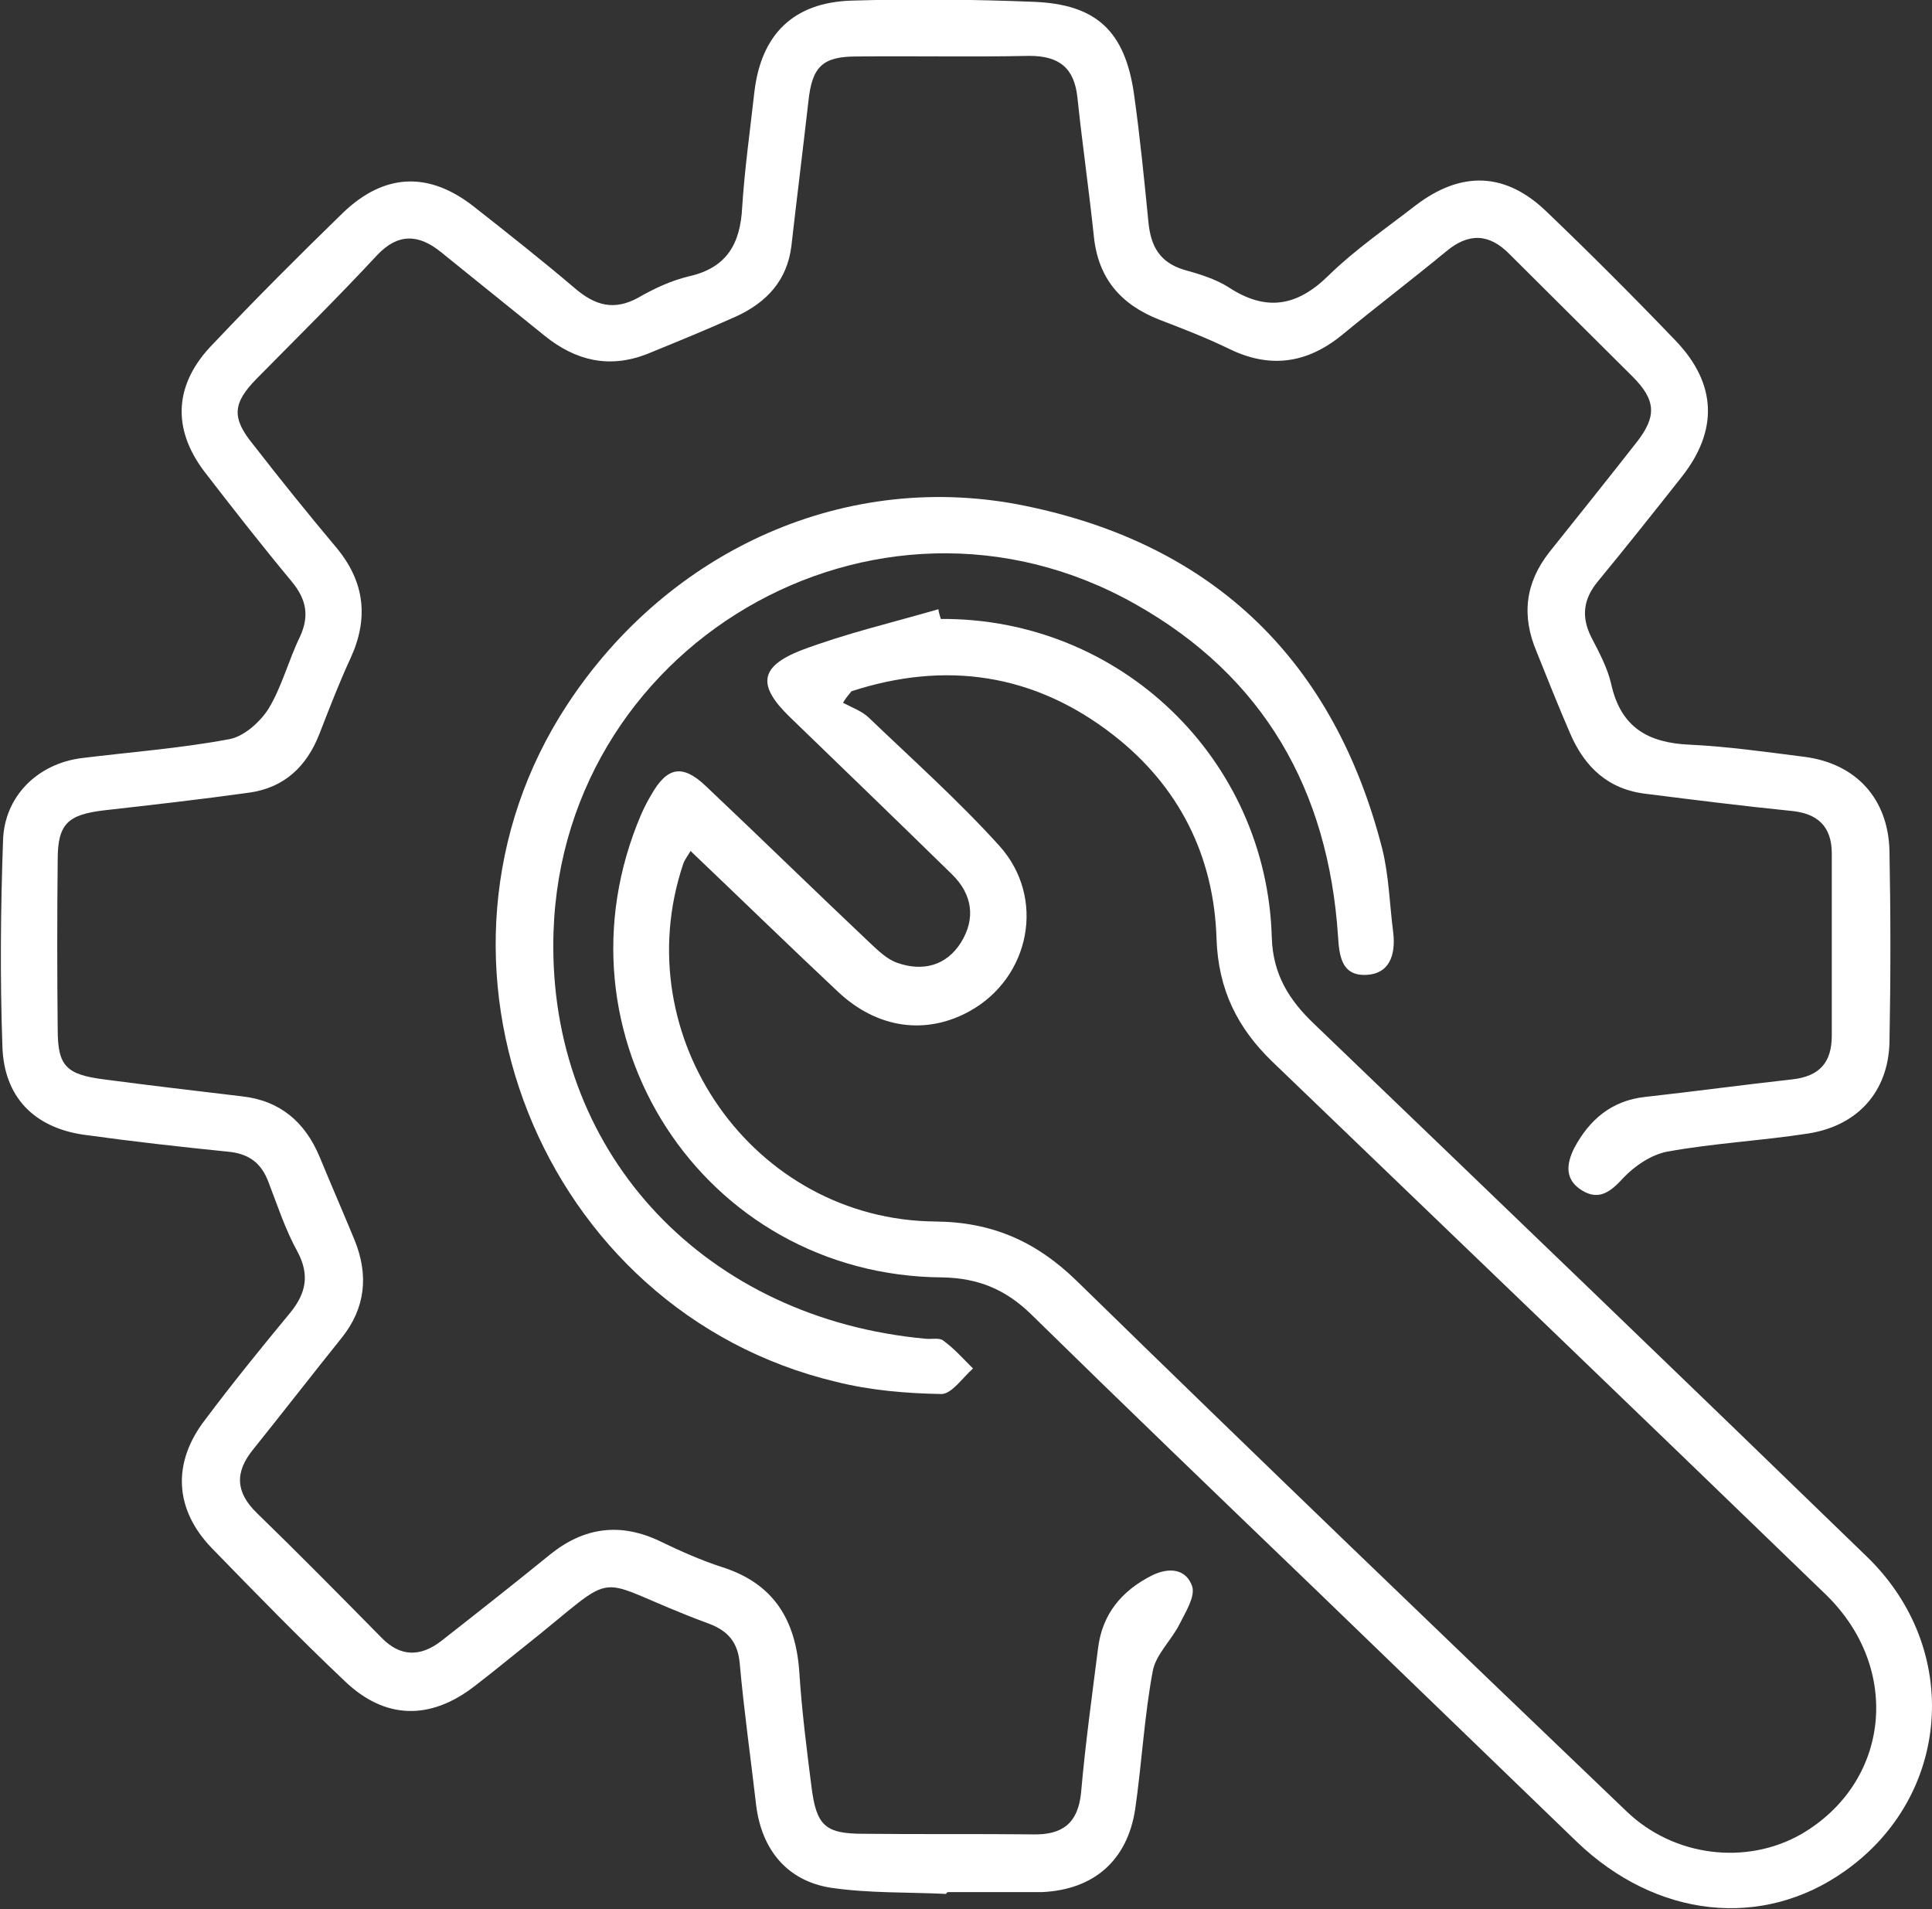 <?xml version="1.0" encoding="utf-8"?>
<!-- Generator: Adobe Illustrator 24.3.0, SVG Export Plug-In . SVG Version: 6.00 Build 0)  -->
<svg version="1.1" id="Layer_1" xmlns="http://www.w3.org/2000/svg" xmlns:xlink="http://www.w3.org/1999/xlink" x="0px" y="0px"
	 viewBox="0 0 318.1 314.3" style="enable-background:new 0 0 318.1 314.3;" xml:space="preserve">
<rect x="0" y="0" width="318.1" height="314.3" fill="#333333" stroke="none"/>
<style type="text/css">
	.st0{fill:#FFFFFF;}
</style>
<path class="st0" d="M155.8,311.8c-6.3-0.3-12.7-0.1-18.9-1c-7.3-1.1-11.5-6.3-12.4-13.6c-0.9-7.8-2-15.5-2.7-23.3
	c-0.3-3.5-1.9-5.4-5.1-6.6c-20.6-7.6-13.3-9.7-30.9,4.2c-2.6,2.1-5.2,4.2-7.8,6.2c-7.2,5.5-14.6,5.4-21.2-0.9
	c-7.5-7.1-14.7-14.5-21.9-21.9c-6.2-6.4-6.6-14.1-1.1-21.2c4.5-6,9.2-11.8,14-17.6c2.6-3.2,3.2-6.2,1.2-10c-2-3.6-3.3-7.6-4.8-11.5
	c-1.2-3.2-3.3-4.7-6.7-5c-7.9-0.8-15.9-1.7-23.8-2.8c-8.1-1.2-13-6.2-13.3-14.4c-0.4-11.3-0.3-22.7,0.1-34c0.2-7.3,5.7-12.7,13-13.6
	c8.1-1,16.2-1.6,24.2-3.1c2.4-0.4,5.1-2.8,6.5-5c2.2-3.6,3.3-8,5.2-11.9c1.6-3.5,1-6.2-1.4-9.1c-4.9-5.9-9.6-11.9-14.3-18
	c-5.5-7.2-5-14.6,1.4-21.1C42,49.3,49.2,42.1,56.5,35c6.8-6.5,14.1-6.8,21.5-1c5.6,4.4,11.3,8.9,16.7,13.5c3.3,2.8,6.4,3.7,10.4,1.5
	c2.6-1.5,5.4-2.8,8.3-3.5c6.3-1.4,8.5-5.4,8.8-11.4c0.4-6.3,1.3-12.6,2-18.9c1.1-9.5,6.4-14.8,16-15.1c10-0.3,20-0.2,30,0.2
	c10.3,0.4,15,4.8,16.5,15.1c1,7.1,1.7,14.2,2.4,21.3c0.4,3.9,1.9,6.5,5.8,7.7c2.5,0.7,5.2,1.5,7.4,2.9c6.1,4,11.2,3.2,16.4-1.9
	c4.4-4.3,9.5-7.8,14.4-11.6c7.5-5.7,14.8-5.5,21.6,1.1c7.2,6.9,14.3,14,21.2,21.2c6.8,7.1,7,14.8,1,22.4
	c-4.5,5.7-9.1,11.5-13.8,17.2c-2.4,2.9-2.8,5.8-1.1,9.2c1.3,2.5,2.7,5.1,3.3,7.8c1.6,7.1,6.1,9.6,12.9,9.9c6.3,0.3,12.6,1.2,18.9,2
	c8.5,1.1,13.8,6.9,14,15.5c0.2,10.5,0.2,21,0,31.5c-0.2,8.1-5.2,13.7-13.3,15c-7.7,1.2-15.6,1.6-23.3,3c-2.6,0.5-5.3,2.3-7.2,4.3
	c-2.1,2.3-4,3.8-6.8,2.1c-2.8-1.7-2.7-4.2-1.3-7c2.5-4.7,6.2-7.8,11.6-8.4c8.1-0.9,16.2-2,24.3-2.9c4.5-0.5,6.5-2.8,6.5-7.2
	c0-10,0-20,0-30c0-4.5-2.4-6.6-6.7-7c-7.9-0.8-15.9-1.8-23.8-2.8c-6.3-0.7-10.2-4.4-12.6-10c-1.9-4.4-3.7-8.9-5.5-13.4
	c-2.5-5.9-1.9-11.3,2.1-16.4c4.8-6,9.6-12,14.3-18c3.4-4.3,3.3-7-0.6-10.9c-6.7-6.7-13.5-13.4-20.2-20.1c-3.4-3.5-6.8-3.6-10.5-0.5
	c-5.7,4.7-11.5,9.1-17.2,13.8c-5.8,4.7-11.9,5.5-18.6,2.2c-3.7-1.8-7.6-3.3-11.5-4.8c-6.3-2.5-10-6.8-10.7-13.7
	c-0.8-7.6-1.9-15.2-2.7-22.8c-0.5-4.9-3-6.9-7.9-6.9c-9.5,0.2-19,0-28.5,0.1c-5.6,0-7.3,1.7-7.9,7.4c-0.9,7.9-1.9,15.9-2.8,23.8
	c-0.7,5.7-4.1,9.3-9.1,11.6c-4.9,2.2-9.8,4.2-14.7,6.2c-6.2,2.4-11.7,1.1-16.8-3c-5.7-4.6-11.4-9.2-17.1-13.8
	c-3.7-3-7.1-3.1-10.5,0.5C55.6,49,48.8,55.7,42.2,62.4c-3.9,4-4.1,6.4-0.5,10.8c4.5,5.8,9.1,11.5,13.8,17.1
	c4.6,5.6,5.2,11.6,2.2,18.1c-1.9,4.1-3.5,8.3-5.1,12.4c-2.1,5.4-5.8,8.9-11.6,9.7c-7.9,1.1-15.8,2-23.8,2.9c-6,0.7-7.7,2.2-7.7,8.1
	c-0.1,9.3-0.1,18.7,0,28c0,6,1.4,7.4,7.6,8.2c7.6,1,15.2,1.9,22.8,2.8c6.2,0.7,10.3,4.2,12.7,9.9c1.9,4.6,3.9,9.2,5.8,13.8
	c2.3,5.7,1.8,11.1-2.1,16c-4.9,6.1-9.7,12.3-14.6,18.4c-3.1,3.8-2.9,7.1,0.6,10.5c6.9,6.7,13.7,13.6,20.5,20.5
	c3.1,3.2,6.4,3.2,9.8,0.6c6-4.7,12.1-9.5,18-14.3c5.6-4.5,11.6-5.3,18.2-2.1c3.3,1.6,6.7,3.1,10.1,4.2c8.5,2.7,12.1,8.7,12.7,17.2
	c0.4,6.3,1.2,12.6,2,18.9c0.8,6.4,2.2,7.8,8.5,7.8c9.3,0.1,18.7,0,28,0.1c4.8,0.1,7.4-1.8,7.9-6.9c0.7-8,1.8-15.9,2.8-23.8
	c0.7-5.6,3.9-9.4,8.8-11.9c2.8-1.4,5.7-1.2,6.7,1.8c0.5,1.7-1.1,4.2-2.1,6.2c-1.3,2.6-3.9,5-4.4,7.7c-1.4,7.5-1.8,15.2-2.9,22.8
	c-1.3,8.4-6.8,13.2-15.3,13.6c-0.3,0-0.7,0-1,0c-4.8,0-9.7,0-14.5,0C155.8,311.6,155.8,311.7,155.8,311.8z"/>
<path class="st0" d="M154.9,101.9c29.5-0.2,53.7,23,54.5,52.5c0.2,6.1,2.9,10.3,7,14.2c30.4,29.2,60.8,58.4,91,87.7
	c15.7,15.2,13.8,39.4-3.6,51.7c-13.6,9.7-31.1,7.8-44.2-4.8c-14.5-14-29-28-43.5-42c-15.5-14.9-31-29.8-46.3-44.8
	c-4.2-4.1-8.7-6-14.7-6.1c-39.4-0.3-65.1-40-49.5-76.3c0.5-1.1,1-2.1,1.6-3.1c2.6-4.6,5.1-5.2,9-1.5c9.1,8.6,18,17.3,27.1,25.9
	c1.3,1.2,2.7,2.6,4.4,3.2c4.2,1.5,8.1,0.5,10.5-3.3c2.5-4,1.9-8-1.5-11.3c-8.8-8.6-17.7-17.2-26.6-25.8c-5.4-5.2-5.1-8.3,1.7-11
	c7.4-2.8,15.1-4.6,22.7-6.8C154.6,101,154.8,101.5,154.9,101.9z M140.2,113.8c-0.5,0.6-1,1.2-1.4,1.9c1.5,0.8,3.2,1.4,4.3,2.5
	c7.2,6.9,14.7,13.6,21.4,21c7.8,8.6,5.1,21.8-4.9,27.3c-7.1,3.9-15.1,2.9-21.6-3.2c-8.1-7.6-16-15.3-24.3-23.2c-0.6,1-1,1.5-1.2,2.1
	c-9.6,28.5,11.5,58.7,41.6,58.9c9.3,0.1,16.5,3.3,23.1,9.7c30,29.3,60.3,58.4,90.6,87.4c7.8,7.5,19.7,8.9,28.7,3.8
	c14.7-8.5,16.7-27.3,4.1-39.5c-30.3-29.3-60.7-58.5-91.1-87.7c-5.8-5.6-8.9-11.9-9.2-20.2c-0.4-13.7-6.2-25.2-17-33.6
	C170.2,110.8,155.6,108.8,140.2,113.8z"/>
<path class="st0" d="M91.1,155.8c0,34.7,25.3,61.3,61.3,64.6c1,0.1,2.3-0.2,2.9,0.3c1.8,1.3,3.3,3,4.9,4.6c-1.7,1.5-3.5,4.2-5.2,4.2
	c-5.8-0.1-11.7-0.6-17.3-2C88.9,215.9,65.9,157.9,93.4,116c16.8-25.6,46.1-38.8,75.5-32.7c31.1,6.4,50.8,25.6,58.7,56.5
	c1.1,4.5,1.2,9.2,1.8,13.8c0.4,3.6-0.6,6.8-4.6,6.9c-3.9,0.1-4.3-3.1-4.5-6.4c-1.6-24-12.2-42.7-33.3-54.6
	C144.1,75.2,91,106.5,91.1,155.8z"/>
</svg>
